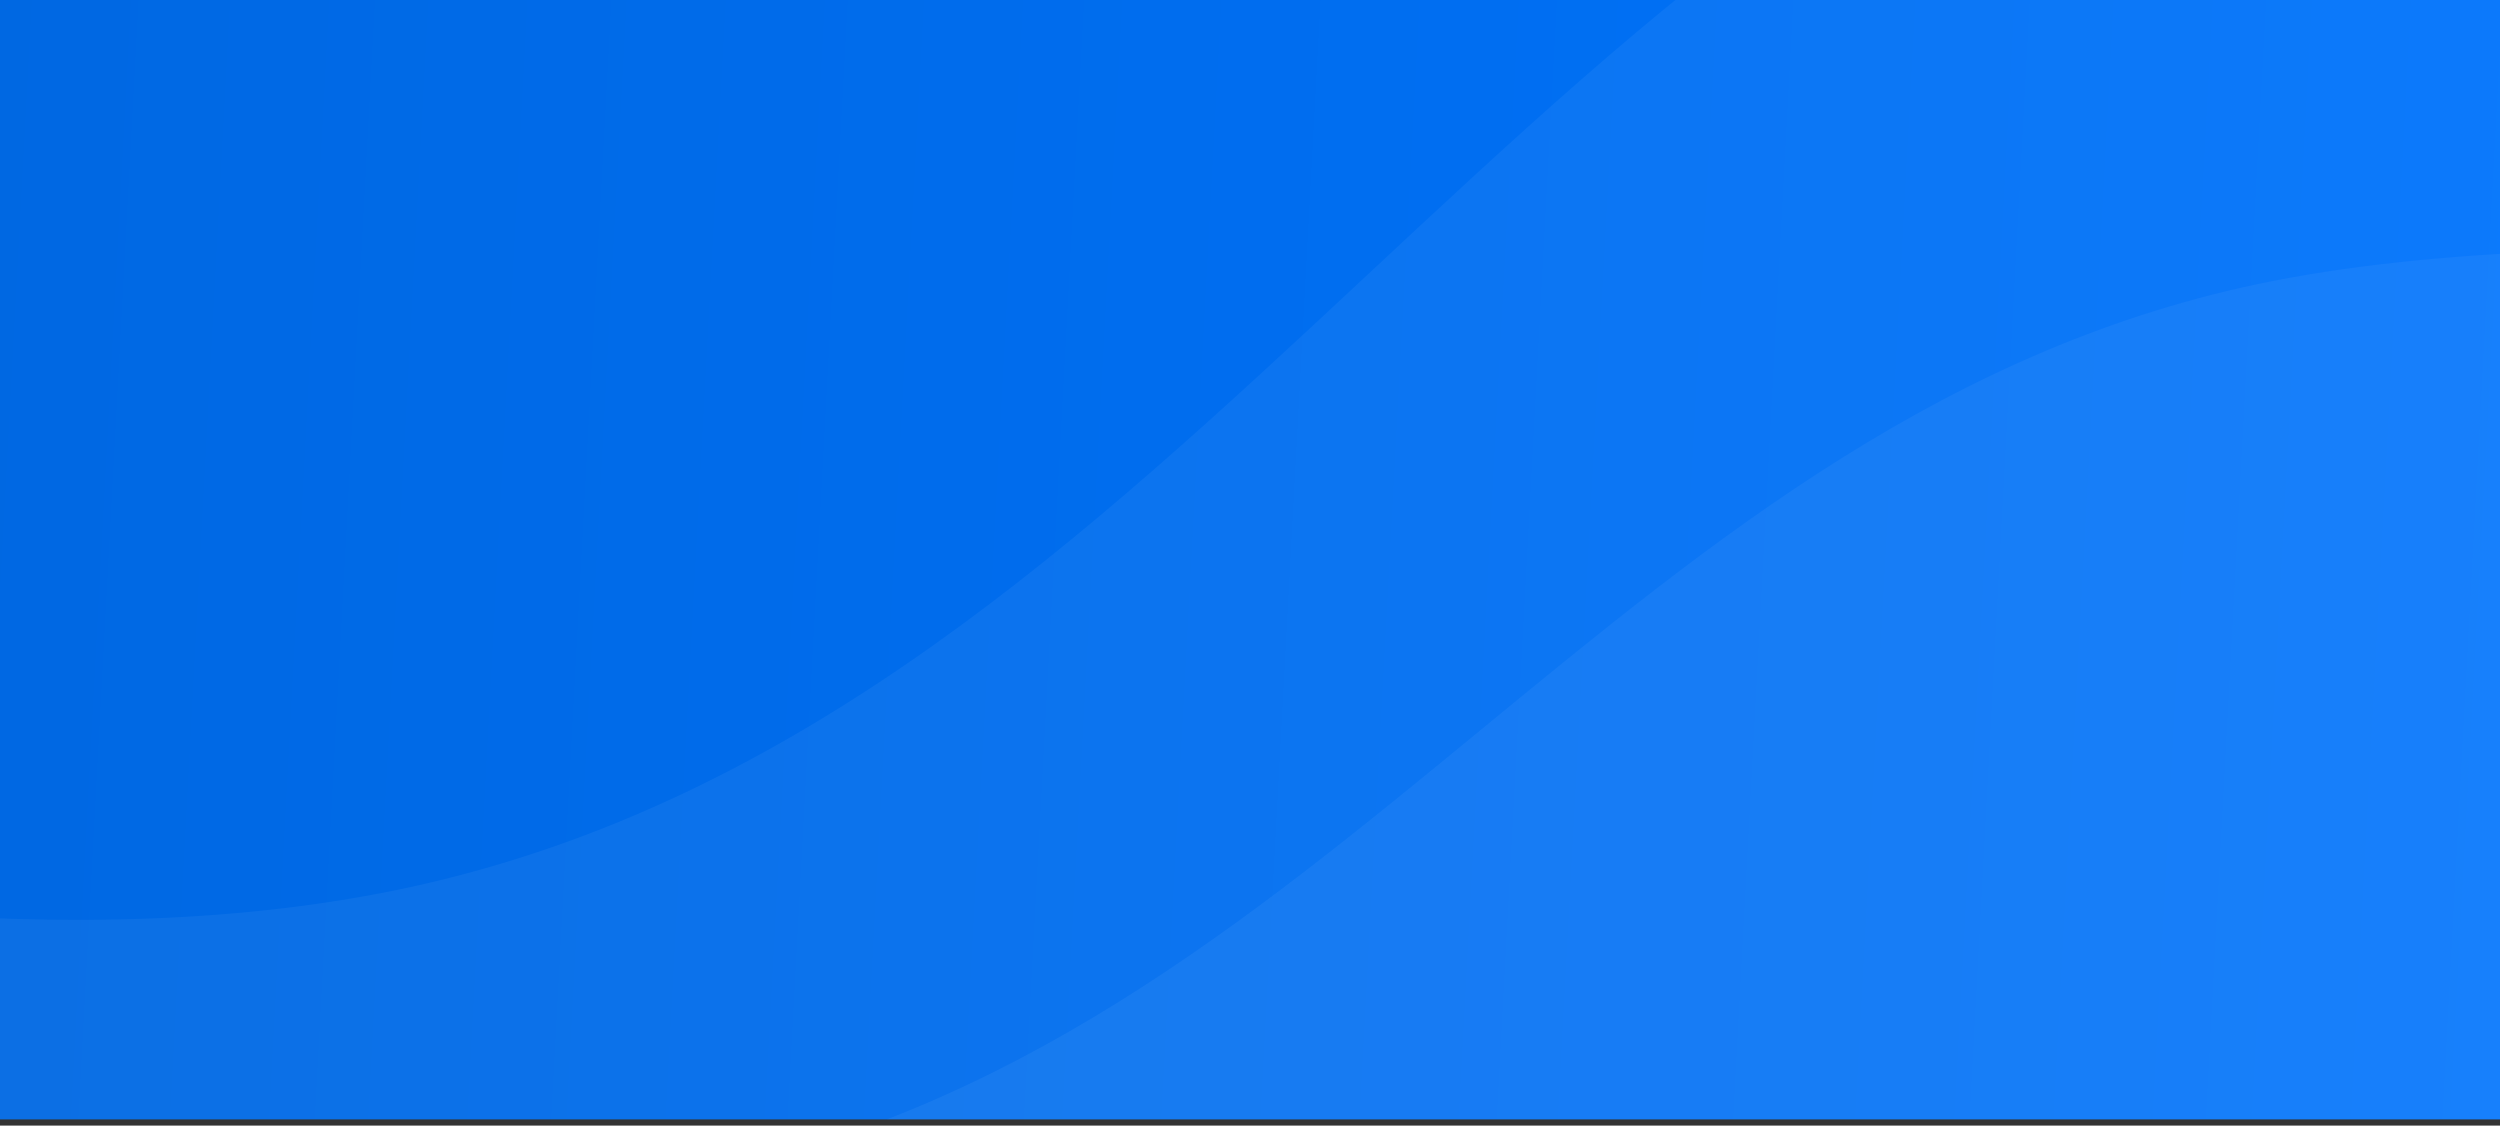 <?xml version="1.0" encoding="utf-8"?>
<!-- Generator: Adobe Illustrator 24.1.1, SVG Export Plug-In . SVG Version: 6.00 Build 0)  -->
<!DOCTYPE svg PUBLIC "-//W3C//DTD SVG 1.1//EN" "http://www.w3.org/Graphics/SVG/1.1/DTD/svg11.dtd">
<svg
    version="1.1"
    id="Layer_1"
    xmlns:x="http://ns.adobe.com/Extensibility/1.0/"
    xmlns:i="http://ns.adobe.com/AdobeIllustrator/10.0/"
    xmlns:graph="http://ns.adobe.com/Graphs/1.0/"
    xmlns="http://www.w3.org/2000/svg"
    xmlns:xlink="http://www.w3.org/1999/xlink"
    x="0px"
    y="0px"
    viewBox="0 0 402 181"
    style="enable-background: new 0 0 402 181"
    xml:space="preserve"
>
    <rect x="0" y="0" width="402" height="181" fill="#333333" stroke="none"/>
    <style type="text/css">
        .st0 {
            clip-path: url(#SVGID_2_);
        }
        .st1 {
            fill: url(#SVGID_3_);
        }
        .st2 {
            fill: #ffffff;
            fill-opacity: 5e-2;
        }
    </style>
    <g>
        <defs>
            <rect id="SVGID_1_" y="0" width="402" height="180" />
        </defs>
        <clipPath id="SVGID_2_">
            <use xlink:href="#SVGID_1_" style="overflow: visible" />
        </clipPath>
        <g class="st0">
            <g>
                <linearGradient
                    id="SVGID_3_"
                    gradientUnits="userSpaceOnUse"
                    x1="-38.888"
                    y1="104.887"
                    x2="453.839"
                    y2="78.377"
                    gradientTransform="matrix(1 0 0 -1 0 182)"
                >
                    <stop offset="0" style="stop-color: #0067e0" />
                    <stop offset="1" style="stop-color: #0074ff" />
                </linearGradient>
                <rect y="0" class="st1" width="402" height="180" />
            </g>
            <path
                class="st2"
                d="M110.7,189.2C0.8,210.4-171,137.8-171,137.8V315h689V45.2c0,0-93.4-11.7-152.6,0
			C261.2,65.8,214.9,169.2,110.7,189.2z"
            />
            <path
                class="st2"
                d="M66.2,142.6c-106.5,23.3-261-36.1-318-60.5c-10.4-4.5-22.2,3.2-22.2,14.5v203.1c0,8.5,6.9,15.4,15.4,15.4
			h801.3c8.5,0,15.4-6.9,15.4-15.4V-41.5c0-7.6-5.6-14.1-13.2-15c-31.8-3.6-114.5-11.1-171.1,1.6C247.9-26.6,192,115,66.2,142.6z"
            />
        </g>
    </g>
</svg>
